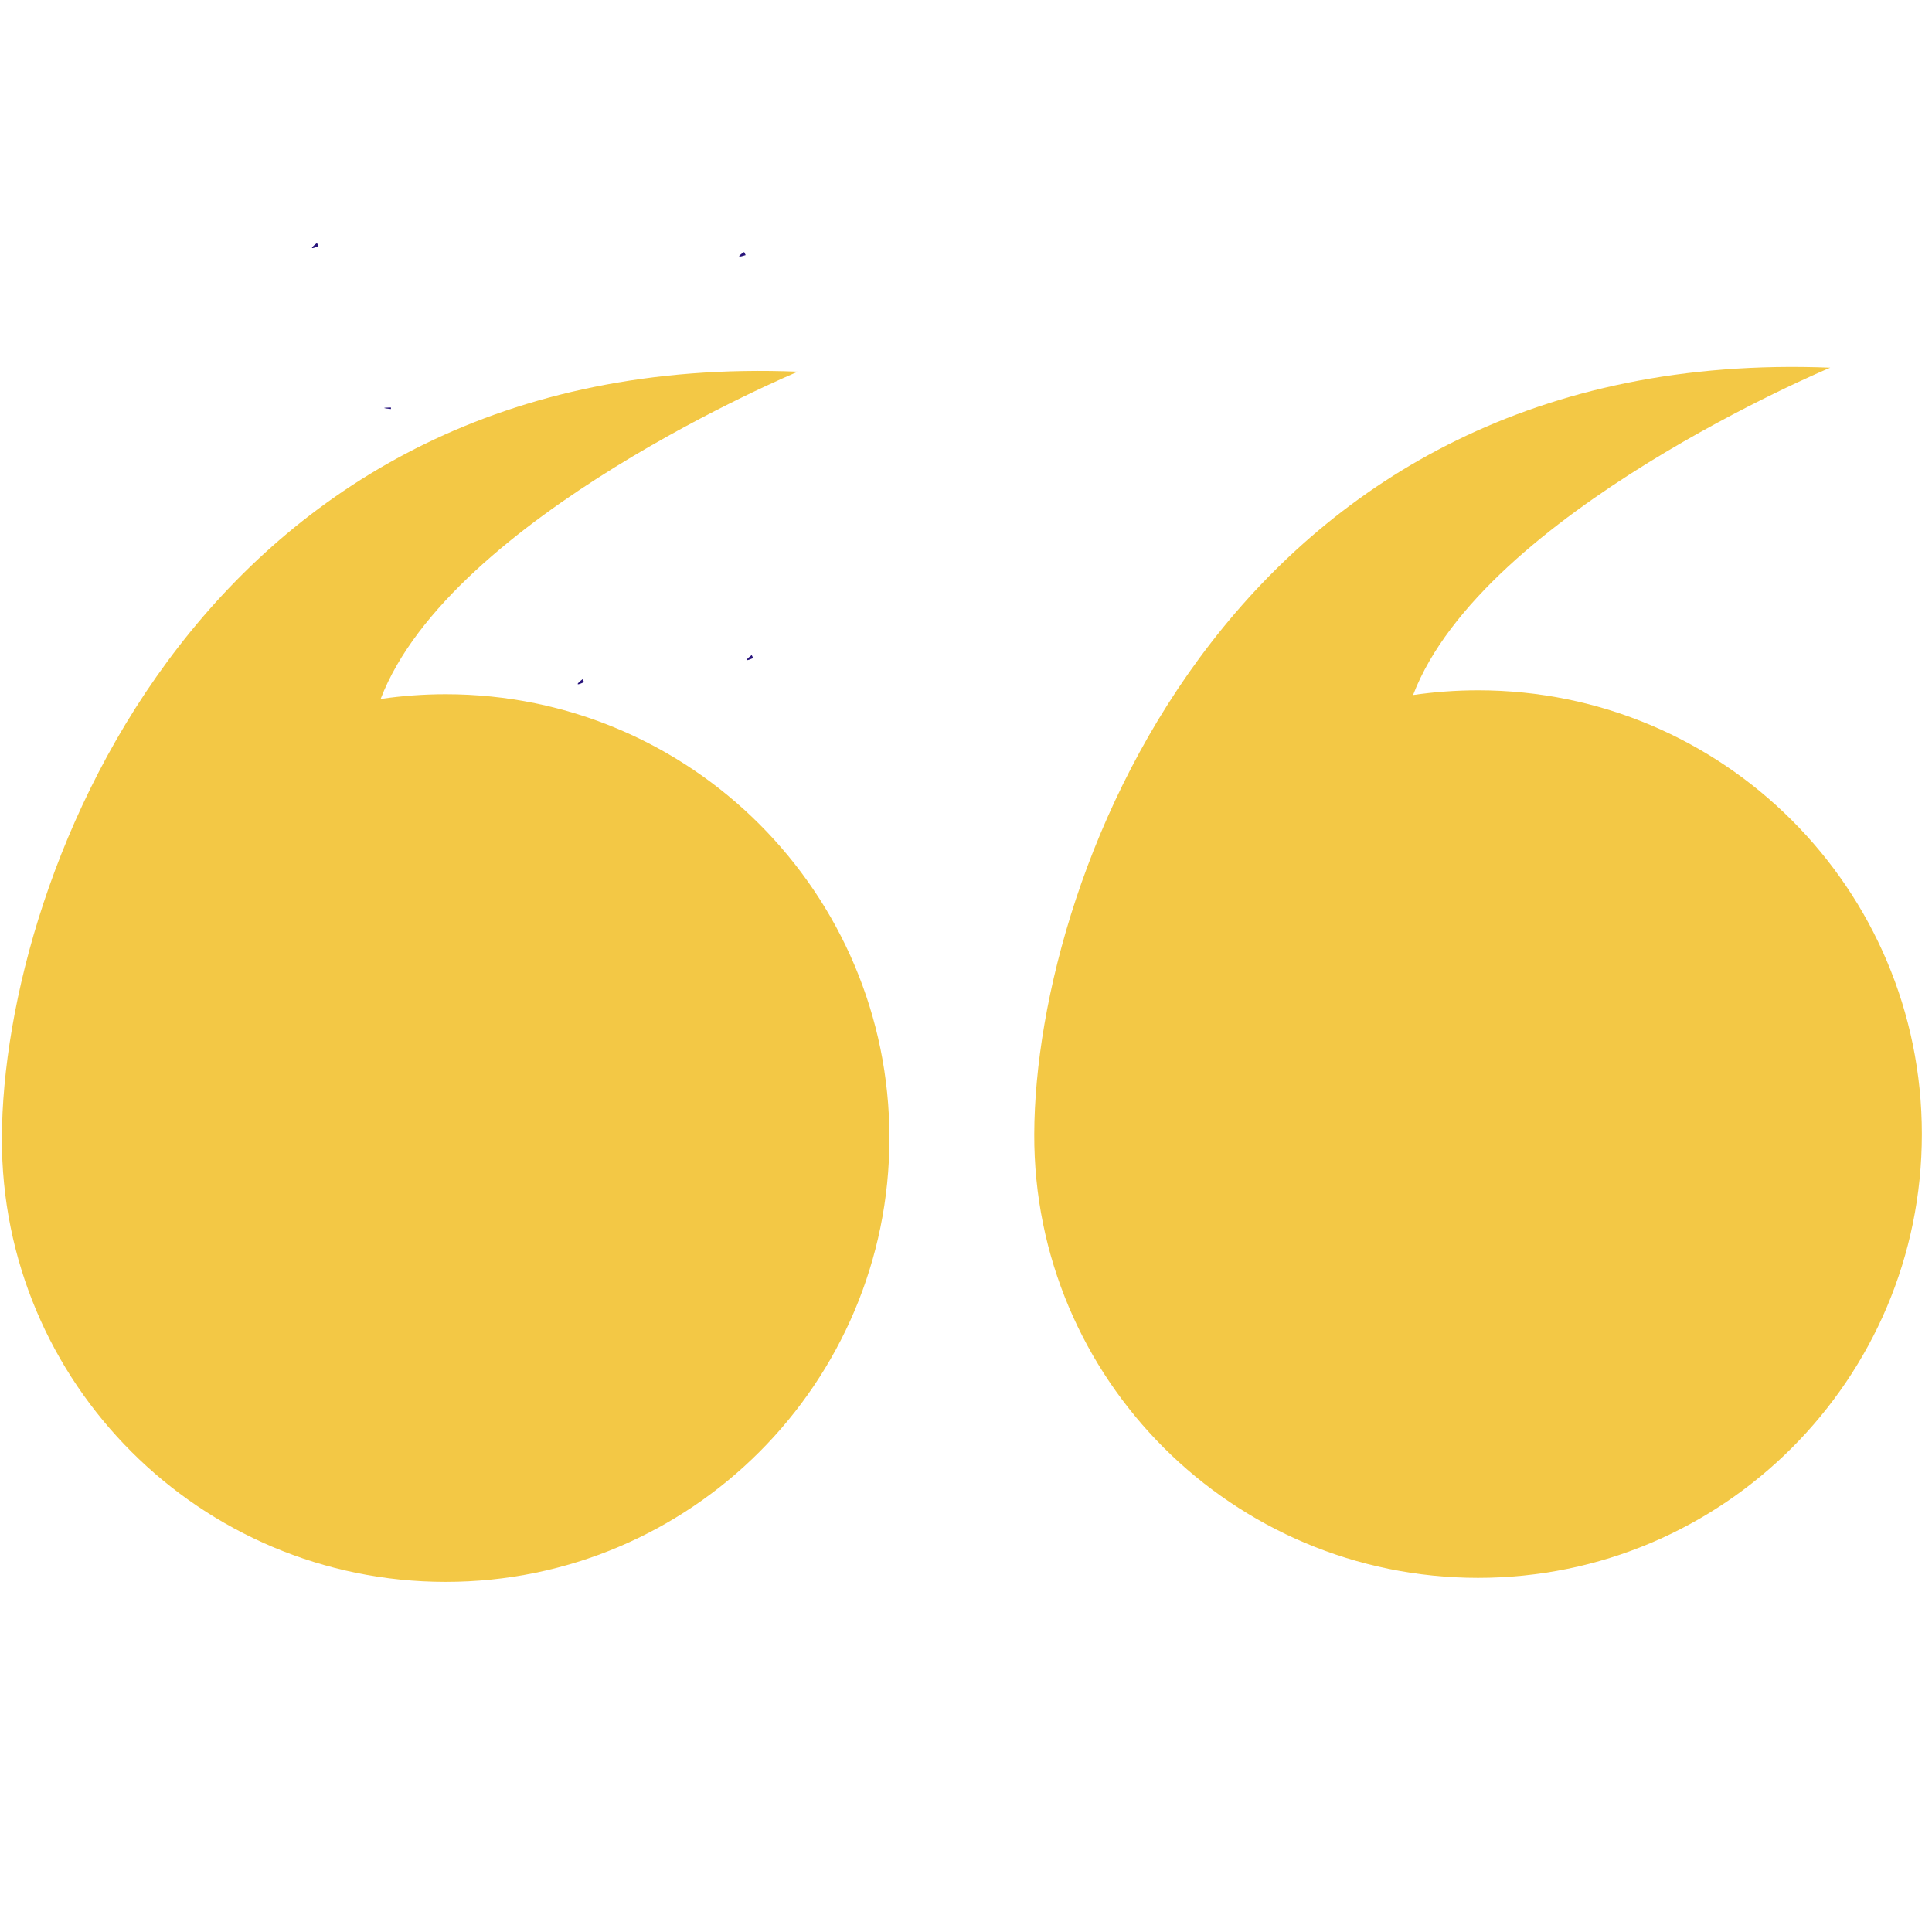 <svg xmlns="http://www.w3.org/2000/svg" xmlns:xlink="http://www.w3.org/1999/xlink" width="128" zoomAndPan="magnify" viewBox="0 0 96 96" height="128" preserveAspectRatio="xMidYMid meet" version="1.2"><defs><clipPath id="62f790928a"><path d="M 15.488 12.059 L 15.848 12.059 L 15.848 12.336 L 15.488 12.336 Z M 15.488 12.059 "/></clipPath><clipPath id="554817ed84"><path d="M 15.824 12.227 C 15.148 12.523 15.75 12.074 15.75 12.074 "/></clipPath><clipPath id="813c1f0a7e"><path d="M 37.09 32.531 L 37.445 32.531 L 37.445 32.812 L 37.09 32.812 Z M 37.09 32.531 "/></clipPath><clipPath id="d6ee92ddc6"><path d="M 37.426 32.699 C 36.75 33 37.352 32.551 37.352 32.551 "/></clipPath><clipPath id="11886e4549"><path d="M 28.688 33.73 L 29.047 33.73 L 29.047 34.012 L 28.688 34.012 Z M 28.688 33.73 "/></clipPath><clipPath id="8b0c77ff09"><path d="M 29.023 33.898 C 28.352 34.199 28.949 33.75 28.949 33.75 "/></clipPath><clipPath id="e2b03b2d6b"><path d="M 19.086 20.23 L 19.445 20.23 L 19.445 20.324 L 19.086 20.324 Z M 19.086 20.23 "/></clipPath><clipPath id="edc7f43bd2"><path d="M 19.426 20.324 C 18.676 20.25 19.426 20.25 19.426 20.25 "/></clipPath><clipPath id="592bbee9ae"><path d="M 36.715 12.508 L 37.07 12.508 L 37.07 12.762 L 36.715 12.762 Z M 36.715 12.508 "/></clipPath><clipPath id="f77c068763"><path d="M 37.051 12.676 C 36.375 12.898 36.977 12.523 36.977 12.523 "/></clipPath><clipPath id="e2f1d47d2a"><path d="M 0 18 L 45 18 L 45 78.602 L 0 78.602 Z M 0 18 "/></clipPath><clipPath id="b52a6930ea"><path d="M 51 18 L 96 18 L 96 78.602 L 51 78.602 Z M 51 18 "/></clipPath></defs><g id="ecf9c2cf7d"><g clip-rule="nonzero" clip-path="url(#62f790928a)"><g clip-rule="nonzero" clip-path="url(#554817ed84)"><path style=" stroke:none;fill-rule:nonzero;fill:#28147b;fill-opacity:1;" d="M 12.148 9.074 L 18.906 9.074 L 18.906 15.602 L 12.148 15.602 Z M 12.148 9.074 "/></g></g><g clip-rule="nonzero" clip-path="url(#813c1f0a7e)"><g clip-rule="nonzero" clip-path="url(#d6ee92ddc6)"><path style=" stroke:none;fill-rule:nonzero;fill:#28147b;fill-opacity:1;" d="M 33.75 29.551 L 40.504 29.551 L 40.504 36.074 L 33.75 36.074 Z M 33.75 29.551 "/></g></g><g clip-rule="nonzero" clip-path="url(#11886e4549)"><g clip-rule="nonzero" clip-path="url(#8b0c77ff09)"><path style=" stroke:none;fill-rule:nonzero;fill:#28147b;fill-opacity:1;" d="M 25.352 30.75 L 32.105 30.75 L 32.105 37.273 L 25.352 37.273 Z M 25.352 30.75 "/></g></g><g clip-rule="nonzero" clip-path="url(#e2b03b2d6b)"><g clip-rule="nonzero" clip-path="url(#edc7f43bd2)"><path style=" stroke:none;fill-rule:nonzero;fill:#28147b;fill-opacity:1;" d="M 15.676 17.25 L 22.496 17.25 L 22.496 23.398 L 15.676 23.398 Z M 15.676 17.25 "/></g></g><g clip-rule="nonzero" clip-path="url(#592bbee9ae)"><g clip-rule="nonzero" clip-path="url(#f77c068763)"><path style=" stroke:none;fill-rule:nonzero;fill:#28147b;fill-opacity:1;" d="M 33.375 9.523 L 40.129 9.523 L 40.129 16.051 L 33.375 16.051 Z M 33.375 9.523 "/></g></g><g clip-rule="nonzero" clip-path="url(#e2f1d47d2a)"><path style=" stroke:none;fill-rule:nonzero;fill:#f3c845;fill-opacity:1;" d="M 0.094 56.547 C 0.051 68.727 9.965 78.602 22.145 78.602 C 34.324 78.602 44.195 68.727 44.195 56.547 C 44.195 44.371 34.324 34.496 22.145 34.496 C 21.047 34.496 19.969 34.578 18.914 34.73 C 22.391 25.656 39.645 18.469 39.645 18.469 C 10.32 17.293 0.133 43.34 0.094 56.547 Z M 0.094 56.547 "/></g><g clip-rule="nonzero" clip-path="url(#b52a6930ea)"><path style=" stroke:none;fill-rule:nonzero;fill:#f3c845;fill-opacity:1;" d="M 51.391 56.352 C 51.348 68.531 61.266 78.402 73.445 78.402 C 85.621 78.402 95.496 68.531 95.496 56.352 C 95.496 44.172 85.621 34.301 73.445 34.301 C 72.348 34.301 71.27 34.383 70.215 34.535 C 73.691 25.461 90.945 18.27 90.945 18.27 C 61.617 17.102 51.434 43.148 51.391 56.352 Z M 51.391 56.352 "/></g></g></svg>